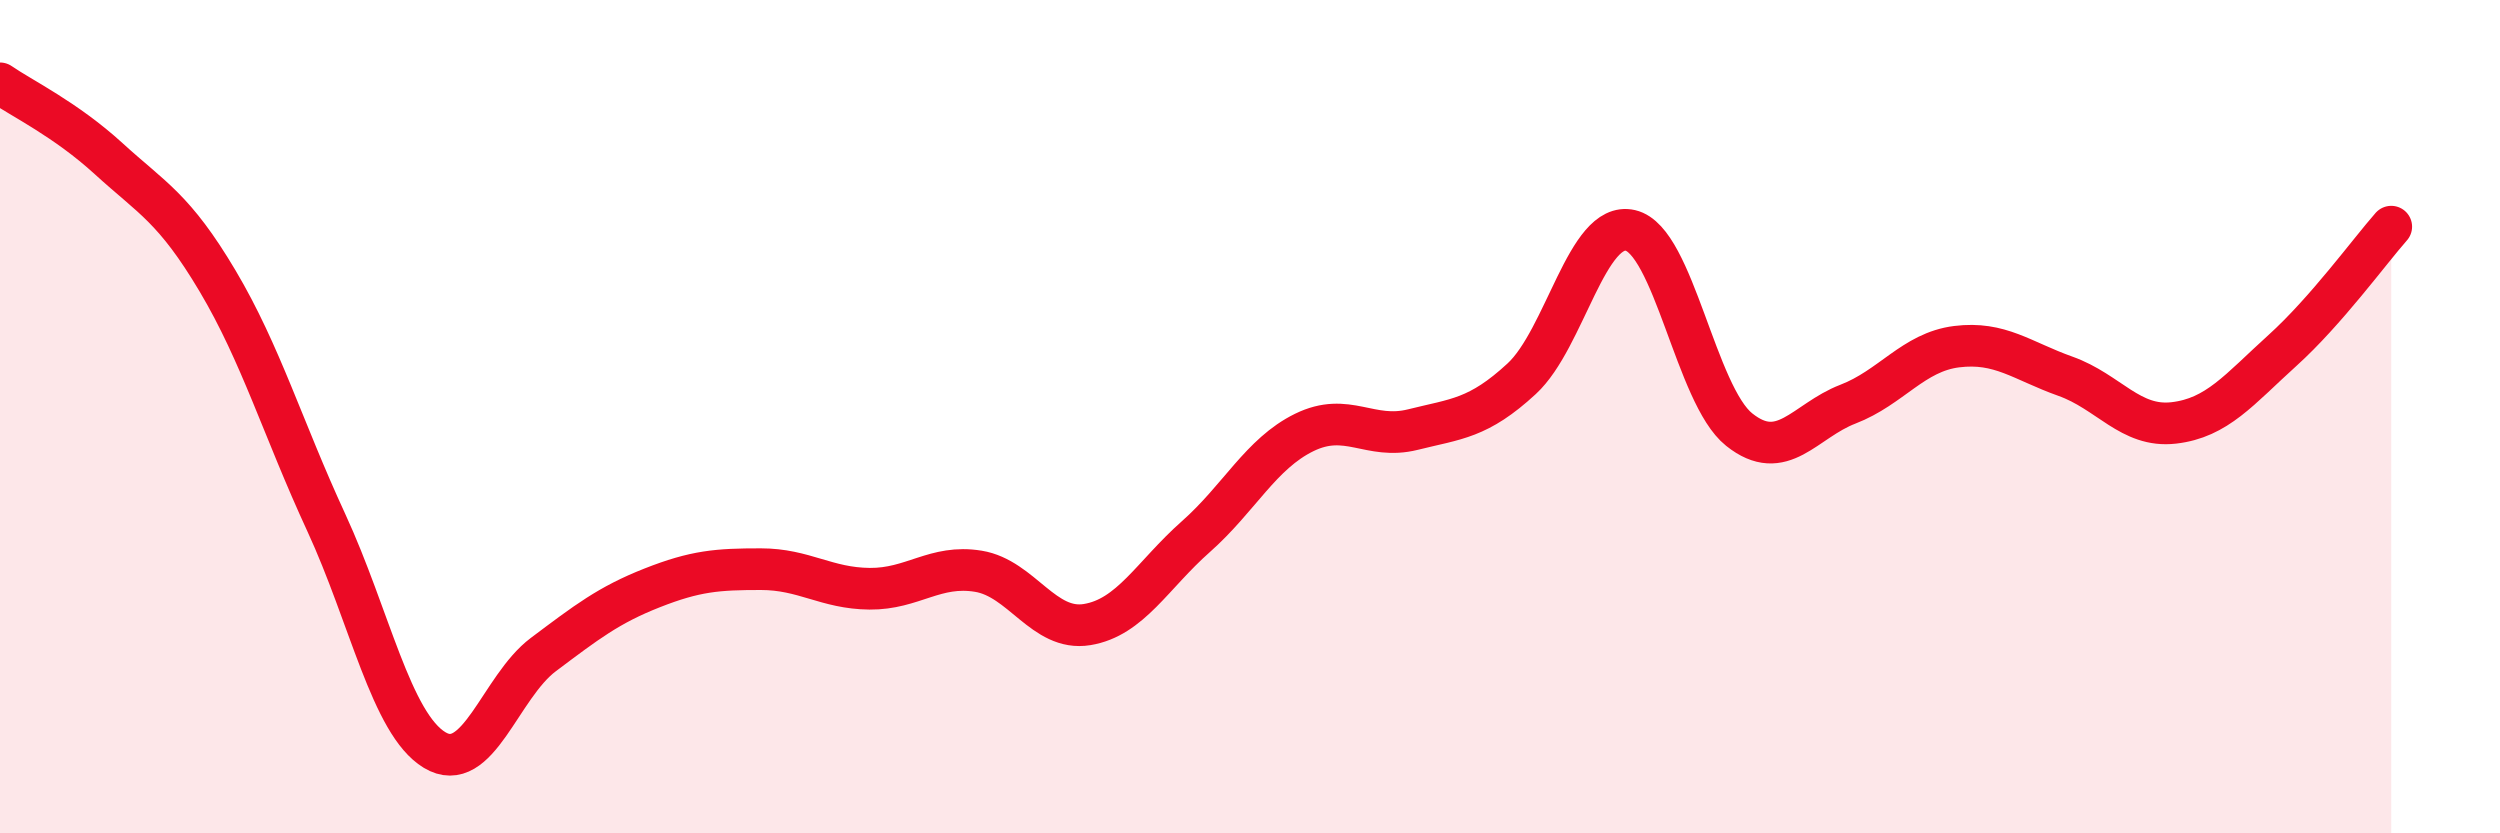 
    <svg width="60" height="20" viewBox="0 0 60 20" xmlns="http://www.w3.org/2000/svg">
      <path
        d="M 0,2 C 0.52,2.36 1.57,2.86 2.61,3.81 C 3.65,4.76 4.18,4.99 5.22,6.74 C 6.26,8.49 6.79,10.29 7.83,12.54 C 8.87,14.79 9.39,17.37 10.43,18 C 11.47,18.63 12,16.49 13.04,15.71 C 14.08,14.93 14.61,14.52 15.65,14.11 C 16.69,13.7 17.22,13.66 18.26,13.66 C 19.3,13.66 19.83,14.12 20.87,14.13 C 21.91,14.14 22.44,13.54 23.48,13.71 C 24.52,13.88 25.05,15.16 26.09,14.99 C 27.13,14.82 27.66,13.8 28.7,12.88 C 29.74,11.96 30.26,10.89 31.3,10.38 C 32.34,9.87 32.87,10.57 33.91,10.31 C 34.95,10.05 35.48,10.05 36.52,9.09 C 37.56,8.13 38.09,5.29 39.13,5.53 C 40.17,5.77 40.7,9.48 41.74,10.31 C 42.78,11.14 43.31,10.1 44.35,9.7 C 45.39,9.3 45.92,8.45 46.96,8.32 C 48,8.19 48.53,8.66 49.57,9.03 C 50.61,9.4 51.13,10.27 52.17,10.15 C 53.21,10.03 53.74,9.35 54.78,8.41 C 55.82,7.47 56.87,6.03 57.39,5.44L57.39 20L0 20Z"
        fill="#EB0A25"
        opacity="0.1"
        stroke-linecap="round"
        stroke-linejoin="round"
      />
      <path
        d="M 0,2 C 0.52,2.36 1.57,2.86 2.61,3.81 C 3.65,4.76 4.18,4.99 5.22,6.74 C 6.26,8.49 6.79,10.29 7.83,12.54 C 8.87,14.79 9.39,17.37 10.43,18 C 11.47,18.63 12,16.49 13.04,15.71 C 14.08,14.93 14.61,14.52 15.65,14.11 C 16.69,13.7 17.22,13.66 18.26,13.66 C 19.3,13.66 19.83,14.12 20.87,14.13 C 21.91,14.14 22.44,13.54 23.48,13.71 C 24.52,13.88 25.05,15.16 26.09,14.99 C 27.13,14.82 27.66,13.8 28.7,12.88 C 29.74,11.96 30.26,10.89 31.3,10.38 C 32.34,9.87 32.87,10.57 33.91,10.31 C 34.95,10.05 35.48,10.05 36.52,9.09 C 37.56,8.13 38.09,5.29 39.13,5.53 C 40.17,5.77 40.7,9.48 41.74,10.31 C 42.78,11.14 43.31,10.1 44.35,9.7 C 45.39,9.3 45.92,8.45 46.96,8.32 C 48,8.19 48.53,8.66 49.57,9.03 C 50.61,9.4 51.13,10.27 52.17,10.15 C 53.21,10.03 53.74,9.35 54.78,8.41 C 55.82,7.47 56.87,6.03 57.39,5.44"
        stroke="#EB0A25"
        stroke-width="1"
        fill="none"
        stroke-linecap="round"
        stroke-linejoin="round"
      />
    </svg>
  